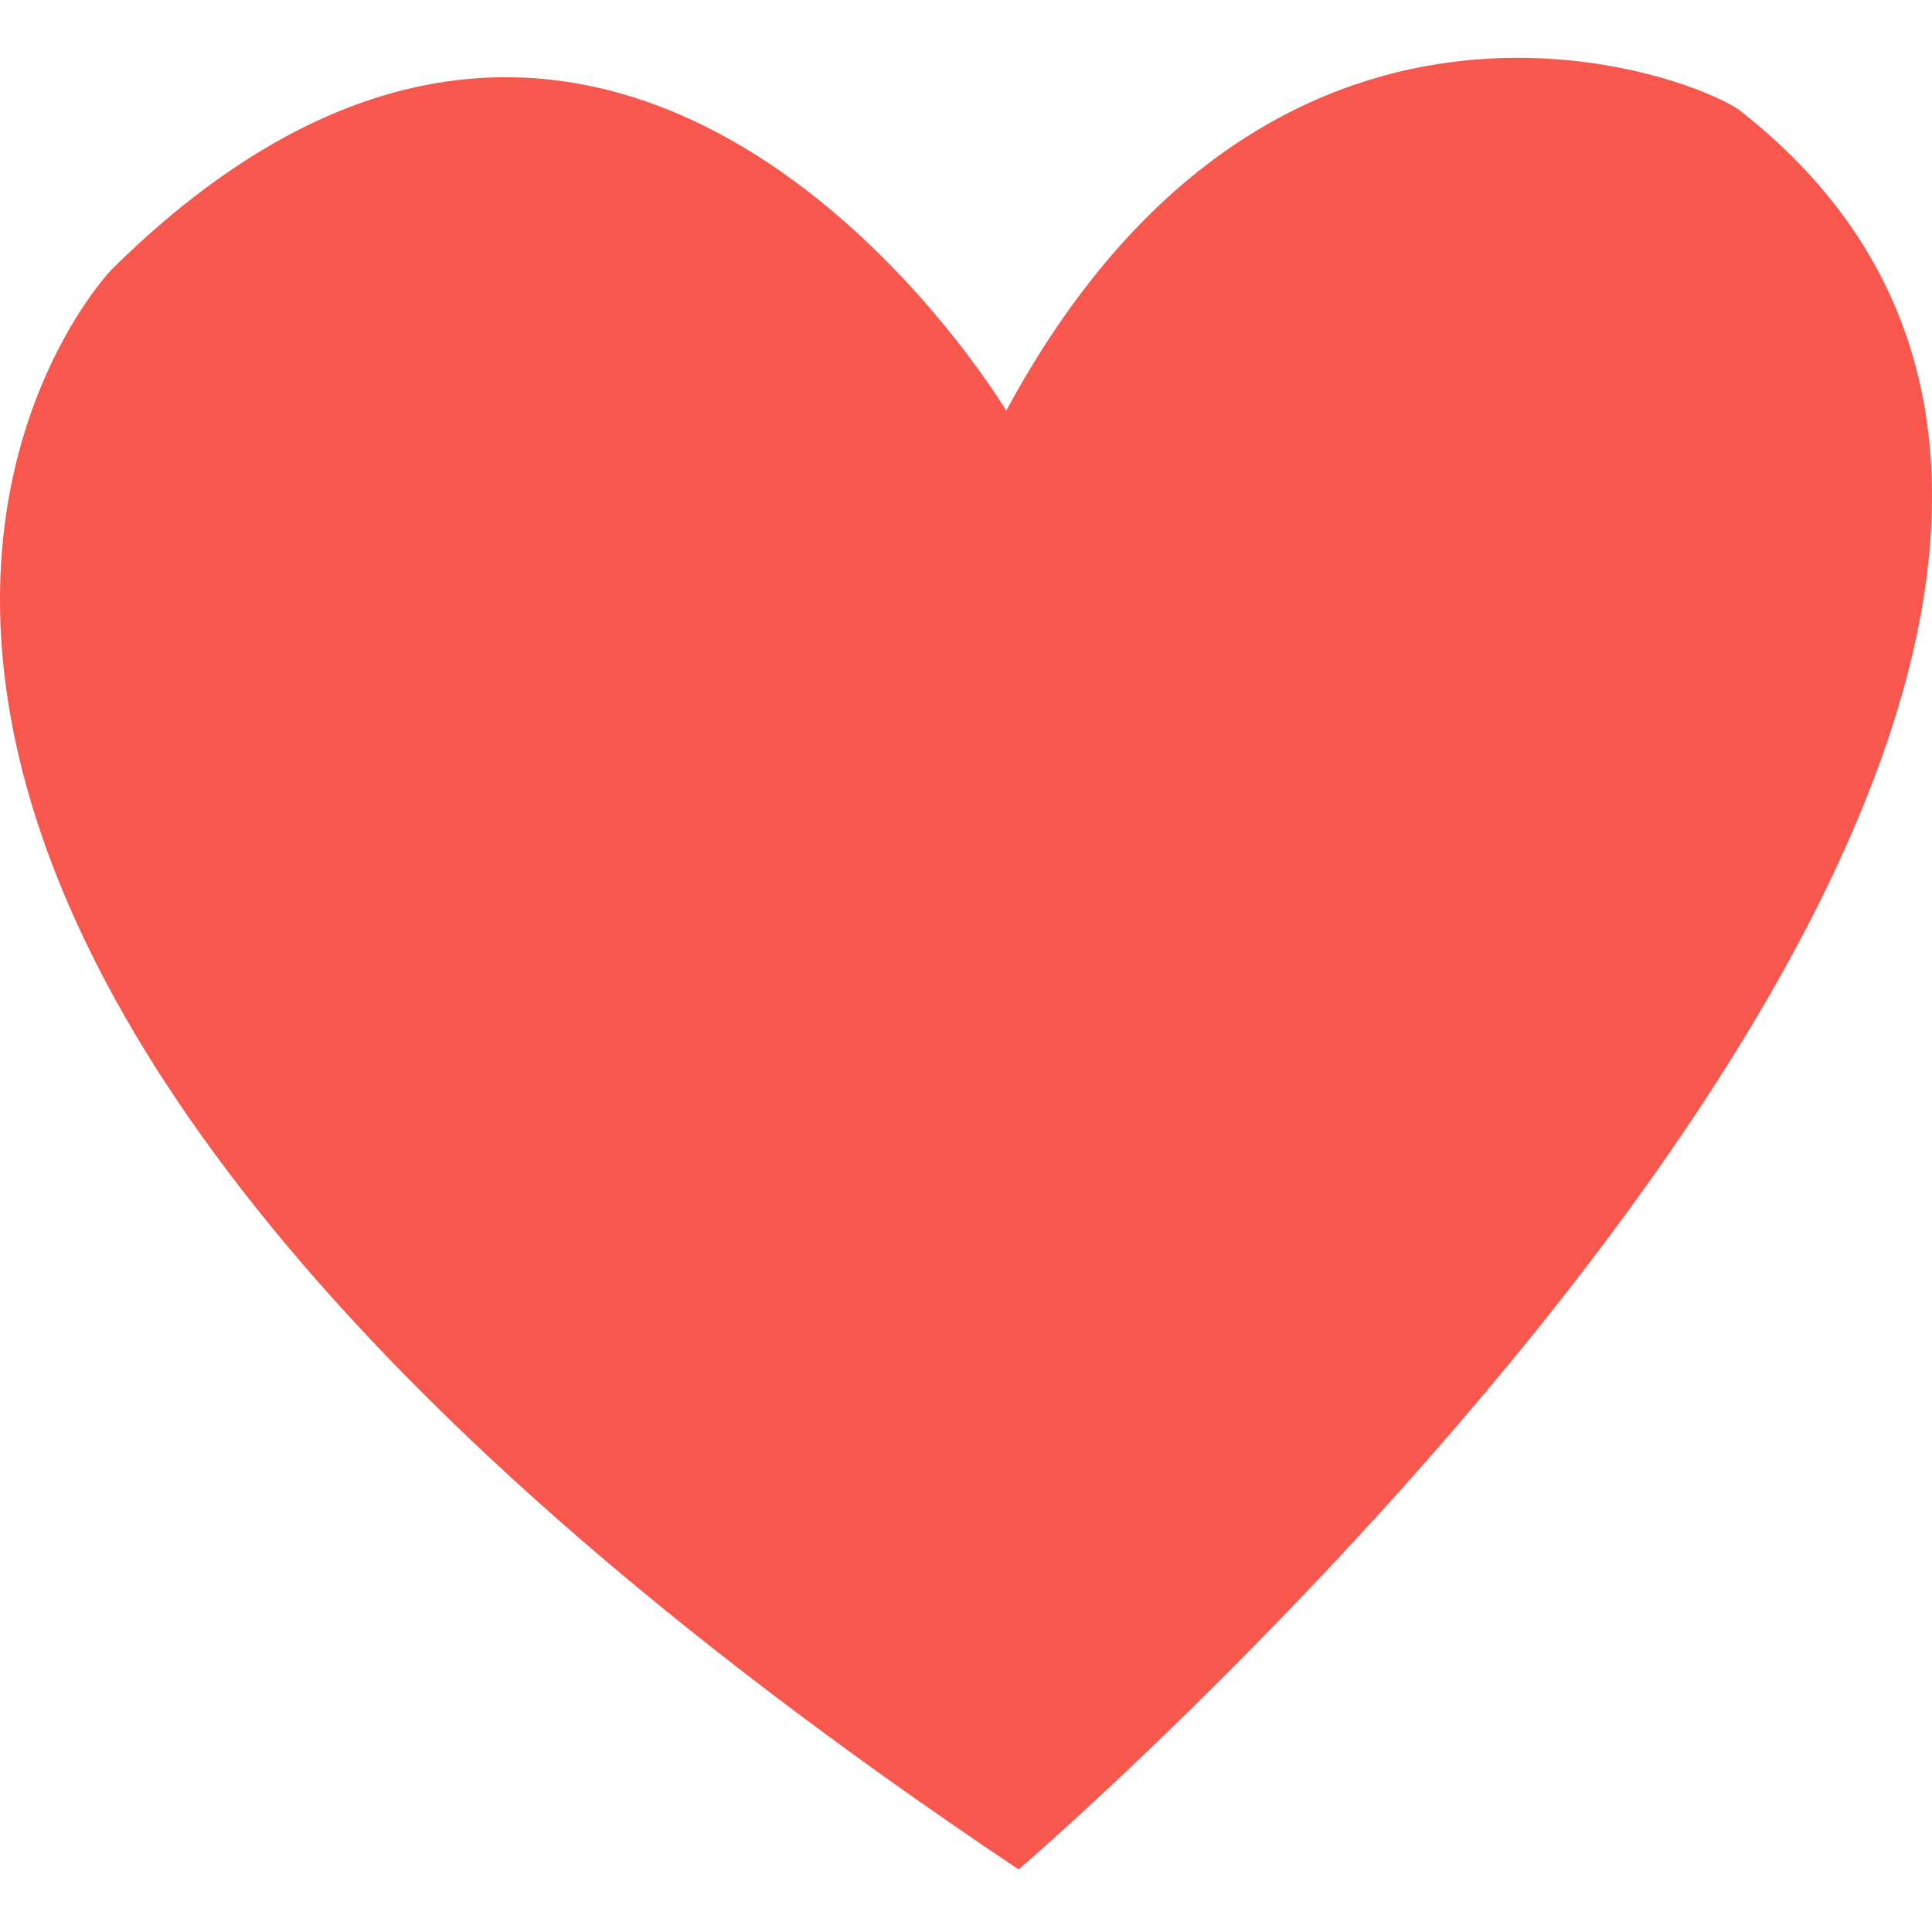 <svg xmlns="http://www.w3.org/2000/svg" width="300.803" height="300" viewBox="0 0 300.803 300"><defs><style>.a{fill:#f8574d;}</style></defs><g transform="translate(0.803)"><path class="a" d="M158.587,282S379.383,92.886,270.748,8.093C262.016,2.072,197.8-21.265,156.664,54.931c0,0-59.926-100.317-139.239-22.033C14.706,35.669-69.579,129.3,158.587,282Z" transform="translate(-0.803 9)"/></g></svg>